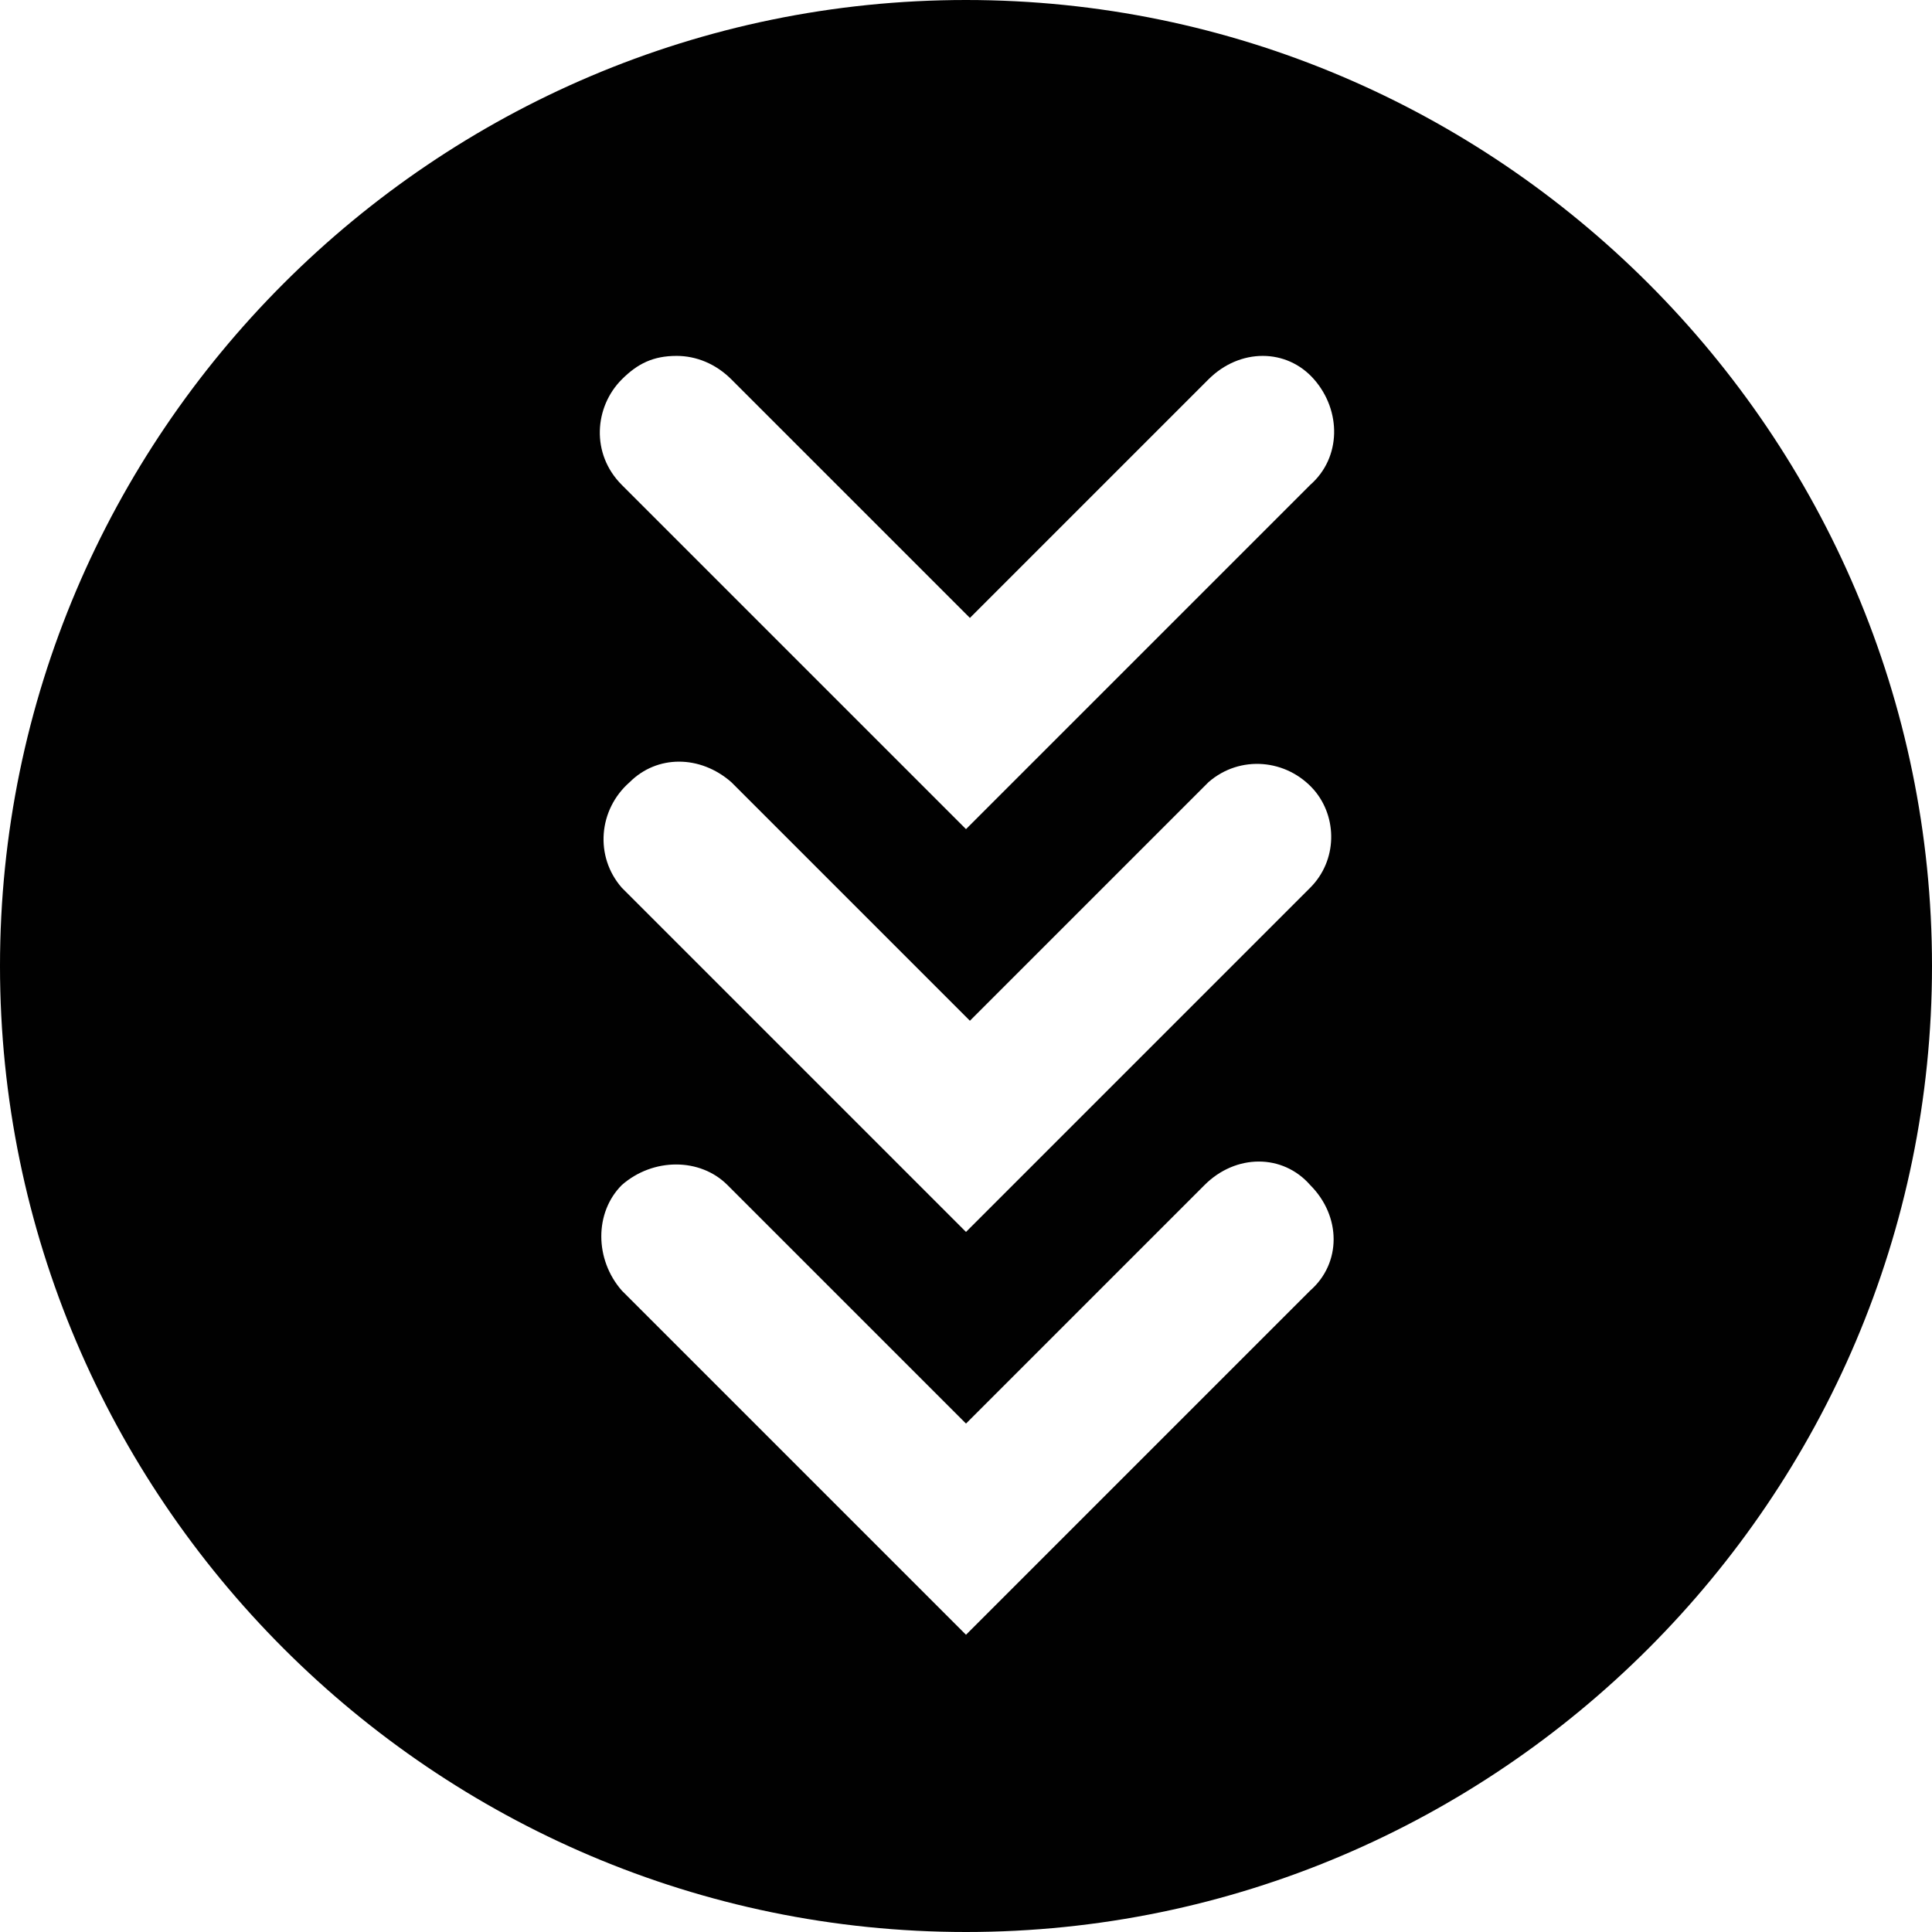 <?xml version="1.0" encoding="UTF-8"?> <!-- Generator: Adobe Illustrator 23.0.2, SVG Export Plug-In . SVG Version: 6.00 Build 0) --> <svg xmlns="http://www.w3.org/2000/svg" xmlns:xlink="http://www.w3.org/1999/xlink" id="Calque_1" x="0px" y="0px" viewBox="0 0 49.4 49.4" style="enable-background:new 0 0 49.4 49.4;" xml:space="preserve"> <style type="text/css"> .st0{fill:#010101;} </style> <title>icone-fleches-separateur</title> <path class="st0" d="M24.7,0C11.1,0,0,11.1,0,24.7s11.1,24.7,24.7,24.7s24.7-11.1,24.7-24.7l0,0C49.4,11.1,38.3,0,24.7,0z M33.5,33 l-8.8,8.8L15.9,33c-0.7-0.8-0.7-2,0-2.7c0.8-0.7,2-0.7,2.7,0l6.1,6.1l6.1-6.1c0.8-0.8,2-0.8,2.7,0C34.3,31.1,34.3,32.3,33.5,33 L33.5,33L33.5,33z M33.5,22.7l-8.8,8.8l-8.8-8.8c-0.7-0.8-0.6-2,0.2-2.7c0.7-0.7,1.8-0.7,2.6,0l6.1,6.1l6.1-6.1 c0.8-0.7,2-0.6,2.7,0.2C34.2,20.9,34.2,22,33.5,22.7L33.5,22.7z M33.5,12.4l-8.8,8.8l-8.8-8.8c-0.8-0.8-0.7-2,0-2.7 c0.4-0.4,0.8-0.6,1.4-0.6c0.5,0,1,0.2,1.4,0.6l6.1,6.1l6.1-6.1c0.8-0.8,2-0.8,2.7,0C34.3,10.5,34.3,11.7,33.5,12.4L33.5,12.4z"></path> </svg> 